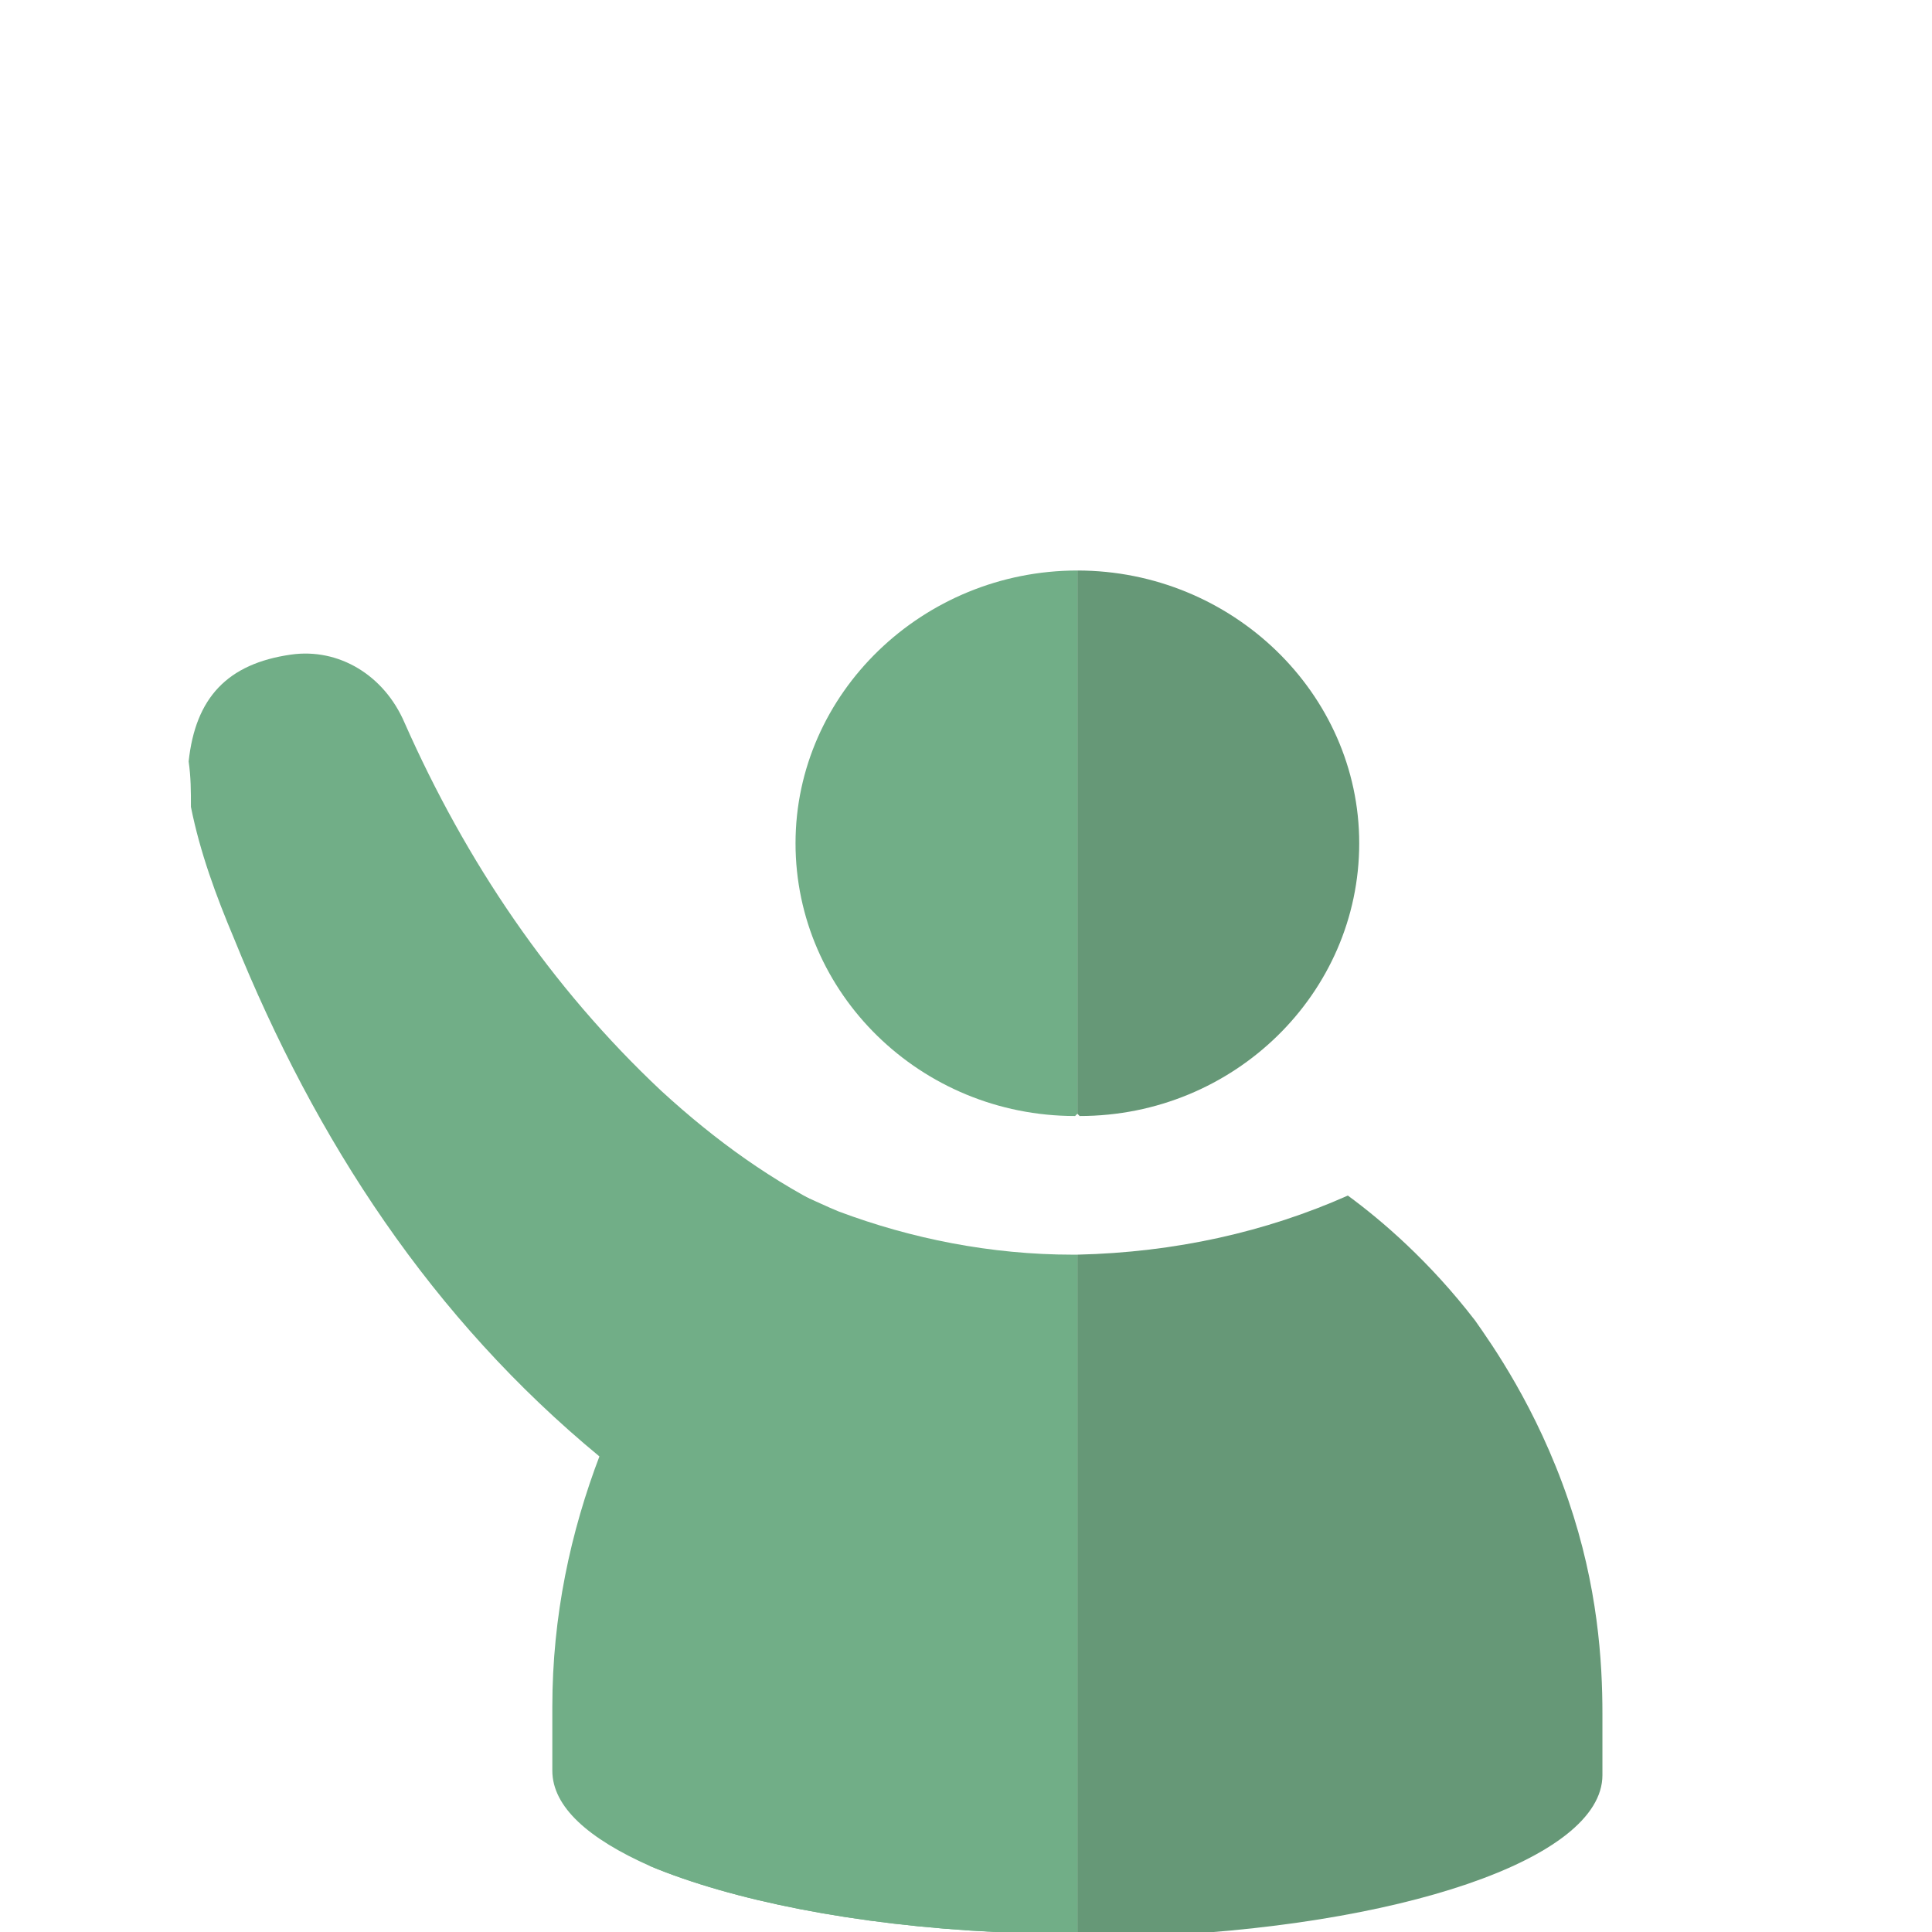 <?xml version="1.0" encoding="UTF-8"?>
<svg id="Layer_1" xmlns="http://www.w3.org/2000/svg" version="1.1" viewBox="0 0 85 85">
  <!-- Generator: Adobe Illustrator 29.4.0, SVG Export Plug-In . SVG Version: 2.1.0 Build 152)  -->
  <defs>
    <style>
      .st0 {
        fill: #334b5e;
      }

      .st0, .st1 {
        display: none;
      }

      .st1 {
        fill: #04243e;
      }

      .st2 {
        fill: #669877;
      }

      .st3 {
        fill: #71ae87;
      }
    </style>
  </defs>
  <path class="st1" d="M61.2,54.6h0c-.4-.5-.7-.9-1.1-1.4,0,0-.2-.3-.4-.4-.3-.3-.6-.7-1-1l-.4-.4c-.3-.3-.7-.6-1-.9,0,0-.3-.2-.4-.3-.5-.4-1-.8-1.5-1.1h0c-3.9,1.7-8.2,2.7-12.8,2.8h0v21.4h0v10.6h2.8c12.4-.4,22-3.7,22-7.7v-2.9c0-7.1-2.3-13.5-6-18.5l-.2-.2Z"/>
  <path class="st0" d="M29.2,32.3c0,1.3.2,2.6.6,3.8.1.3.2.7.4,1v.2c2,4.6,6.7,7.8,12.2,7.8v-25.7c-7.3,0-13.2,5.8-13.2,12.8h0Z"/>
  <path class="st1" d="M42.6,45.2h0c7.3,0,13.2-5.8,13.2-12.9s-6-12.9-13.3-12.9h0v25.7h0Z"/>
  <path class="st0" d="M42.4,51.7c-4.6,0-8.9-1-12.8-2.7-7.1,5-11.9,13.9-11.9,24.1v3c0,3.8,9,7,20.9,7.6h3.9v-32h-.1Z"/>
  <path class="st3" d="M47.4,55.2v29.8h-3.6c-6.2-.3-11.6-1.4-15.2-2.9v-6.6c0-3.2.4-6.2,1-9-1.1-.8-2.2-1.6-3.2-2.4-7.4-6.1-12.5-13.9-16.1-22.8-.8-1.9-1.5-3.8-1.9-5.8,0-.7,0-1.3-.1-2,.3-2.8,1.7-4.3,4.5-4.7,2.1-.3,4.1.9,5,3,2.7,6.1,6.4,11.6,11.3,16.2,2.4,2.2,4.9,4,7.8,5.4.7.3,1.3.6,2,.9,2.6.9,5.6,1,8.3,1h.2Z"/>
  <path class="st2" d="M59.3,52.6c-3.6,1.6-7.6,2.5-11.9,2.6v30h2.6c11.5-.4,20.5-3.4,20.5-7.1v-2.7c0-2.3-.2-5.6-1.5-9.4-1.4-4.1-3.4-6.9-4.1-7.9-2-2.6-4.1-4.4-5.6-5.5Z"/>
  <path class="st2" d="M47.5,49.1c6.8,0,12.3-5.4,12.3-12s-5.6-12-12.4-12v23.9h0Z"/>
  <path class="st3" d="M47.4,55.2v29.8h-3.6c-6.2-.3-11.6-1.4-15.2-2.9-2.7-1.2-4.3-2.6-4.3-4.2v-2.8c0-4,.8-7.7,2.1-11.1,1.9-4.7,5.1-8.7,8.9-11.4.5.2,1.1.5,1.6.7,3.2,1.2,6.7,1.9,10.3,1.9h.2Z"/>
  <path class="st3" d="M47.3,49.1c-6.8,0-12.3-5.4-12.3-12s5.6-12,12.4-12v23.9h0Z"/>
</svg>